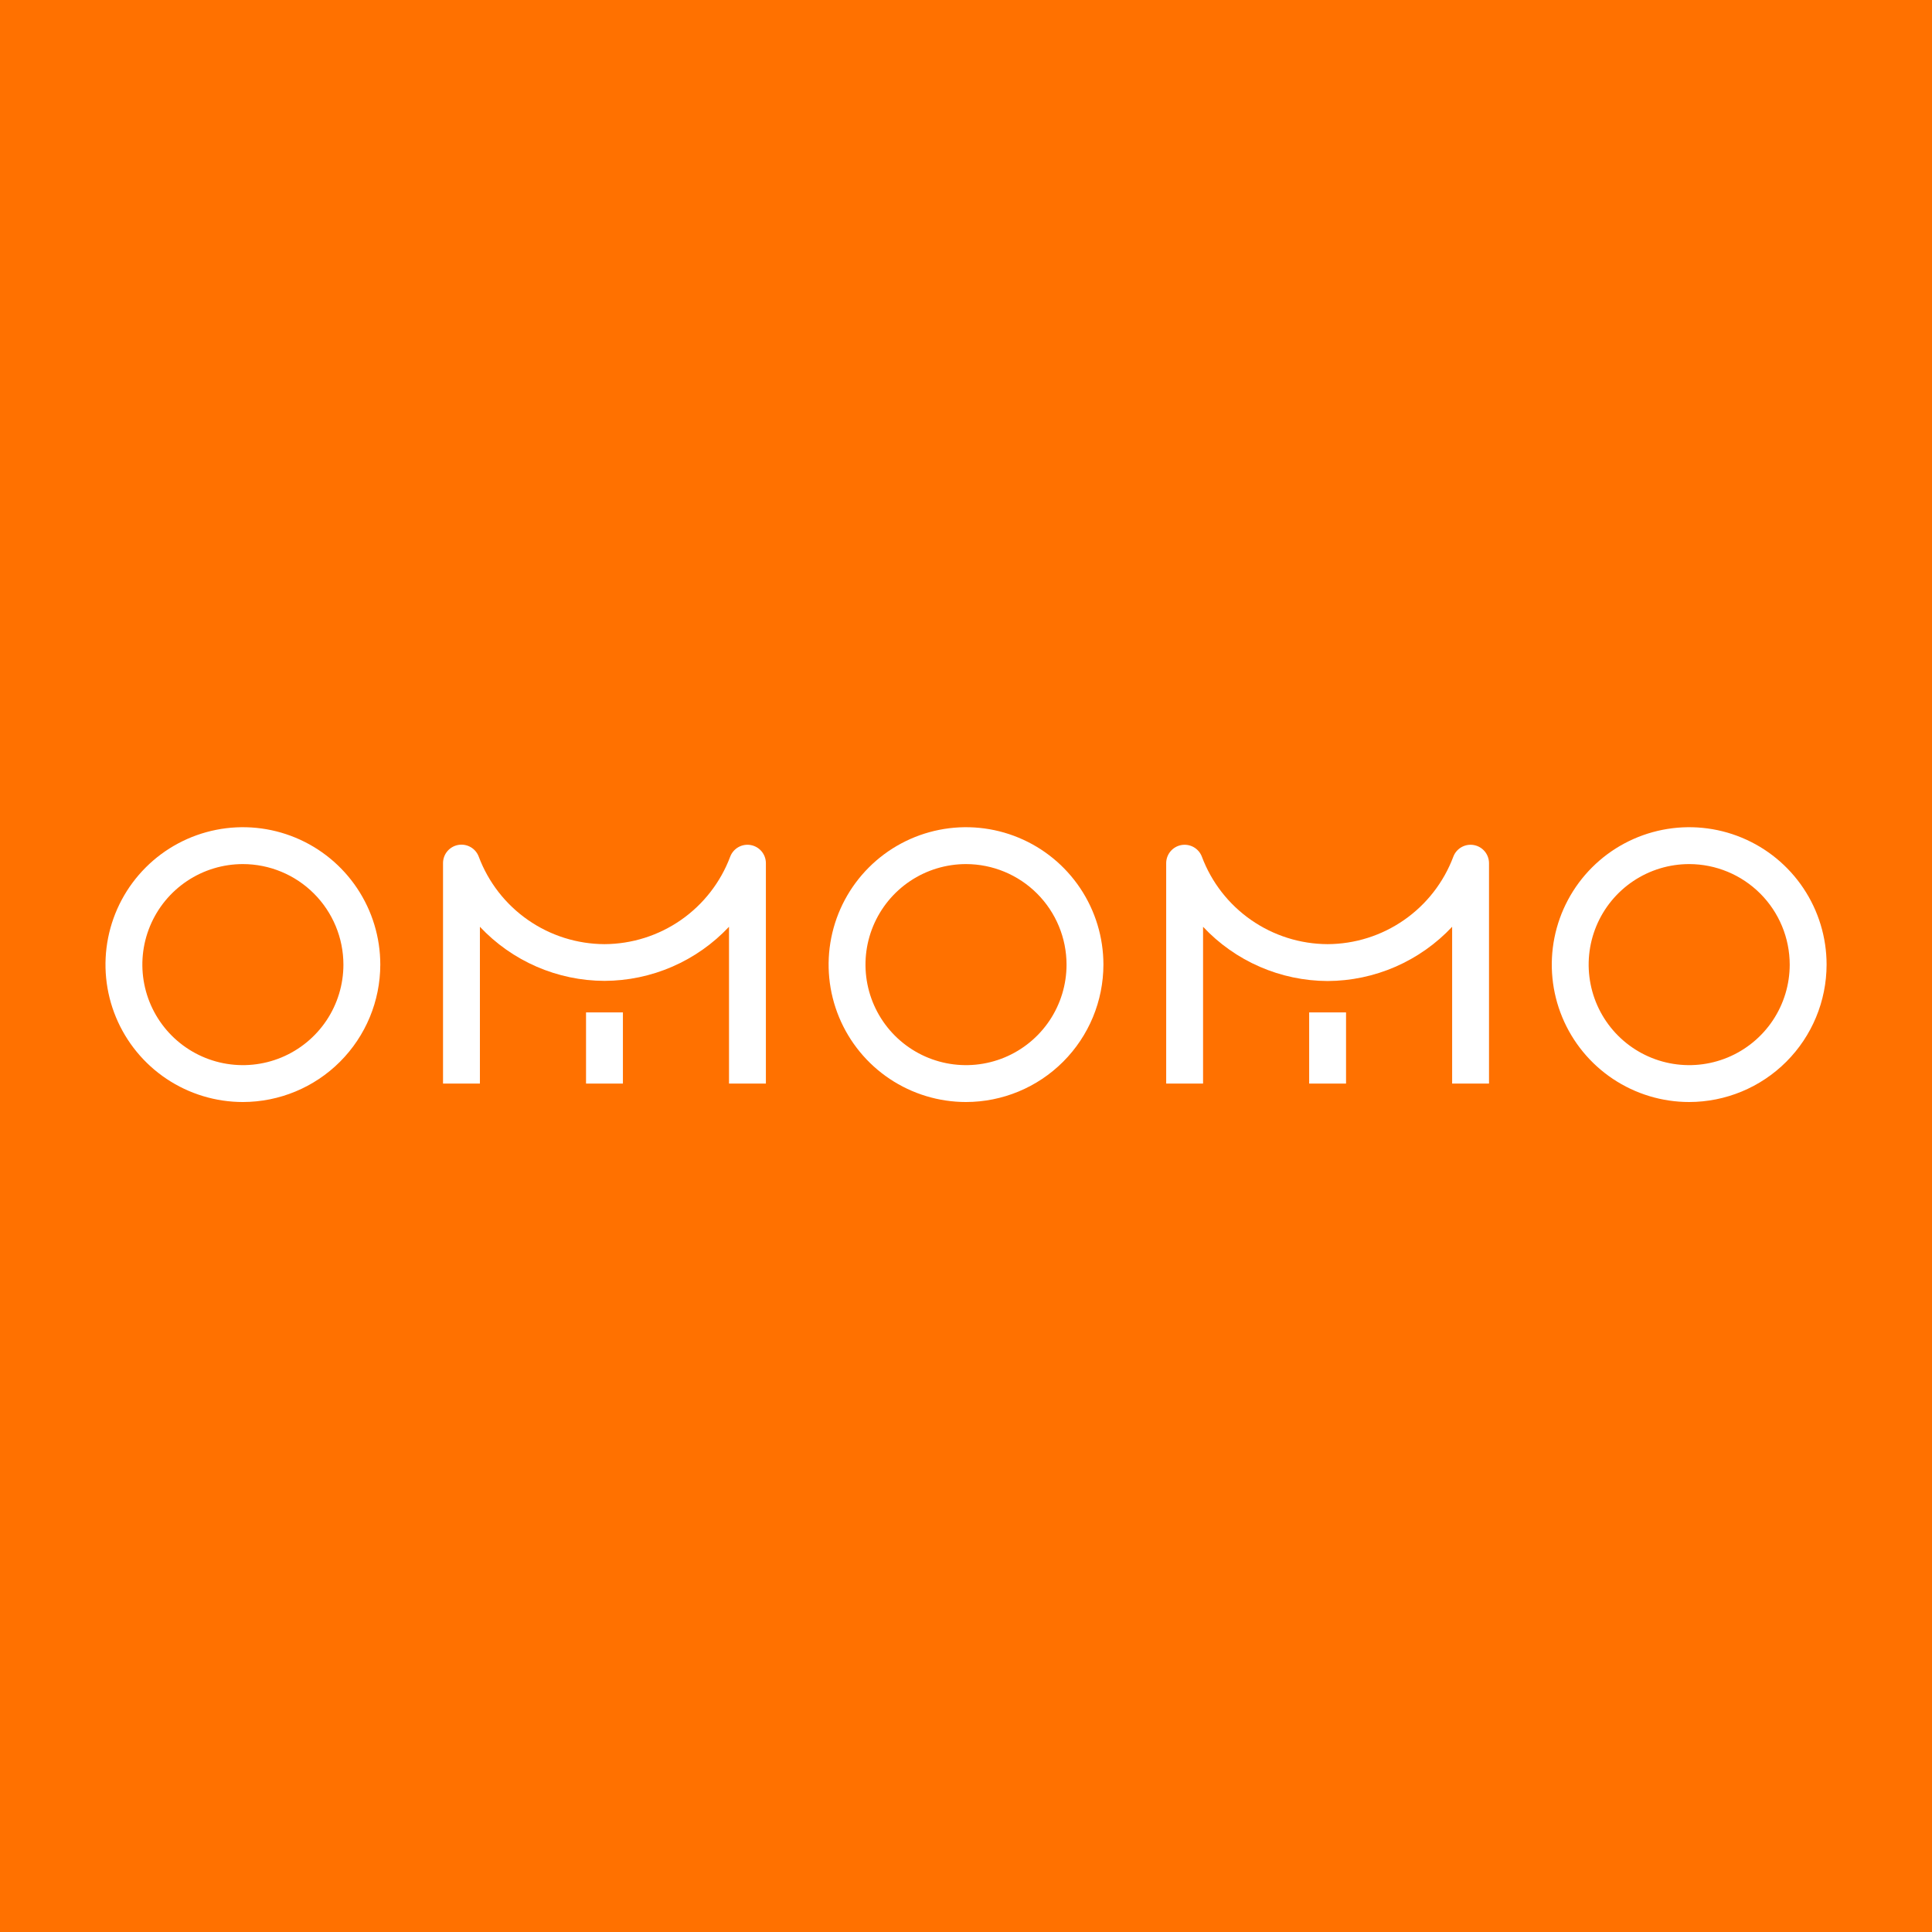 <svg width="696" height="696" viewBox="0 0 696 696" fill="none" xmlns="http://www.w3.org/2000/svg">
<rect width="696" height="696" fill="#FF7100"/>
<path d="M87.5 397C77.709 397 68.139 394.097 59.999 388.658C51.859 383.219 45.514 375.488 41.768 366.443C38.021 357.398 37.041 347.445 38.951 337.843C40.861 328.241 45.575 319.421 52.498 312.498C59.421 305.576 68.241 300.861 77.843 298.951C87.445 297.041 97.397 298.021 106.442 301.768C115.487 305.515 123.218 311.859 128.657 319.999C134.096 328.14 137 337.71 137 347.5C136.986 360.624 131.766 373.206 122.486 382.486C113.206 391.766 100.623 396.986 87.5 397ZM87.5 311.285C80.337 311.285 73.335 313.409 67.38 317.388C61.424 321.368 56.782 327.024 54.041 333.641C51.3 340.259 50.583 347.54 51.98 354.565C53.378 361.59 56.827 368.043 61.892 373.108C66.956 378.173 73.409 381.622 80.434 383.019C87.459 384.416 94.741 383.699 101.358 380.958C107.976 378.217 113.632 373.575 117.611 367.62C121.591 361.664 123.715 354.663 123.715 347.5C123.704 337.898 119.885 328.693 113.096 321.904C106.306 315.114 97.101 311.296 87.5 311.285Z" fill="white"/>
<path d="M348.005 397C338.215 397 328.645 394.097 320.505 388.658C312.364 383.219 306.02 375.488 302.273 366.443C298.527 357.398 297.547 347.445 299.457 337.843C301.367 328.241 306.081 319.421 313.004 312.498C319.926 305.576 328.746 300.861 338.348 298.951C347.951 297.041 357.903 298.021 366.948 301.768C375.993 305.515 383.724 311.859 389.163 319.999C394.602 328.14 397.505 337.71 397.505 347.5C397.491 360.624 392.272 373.206 382.992 382.486C373.712 391.766 361.129 396.986 348.005 397ZM348.005 311.285C340.843 311.285 333.841 313.409 327.885 317.388C321.93 321.368 317.288 327.024 314.547 333.641C311.806 340.259 311.089 347.54 312.486 354.565C313.884 361.59 317.333 368.043 322.398 373.108C327.462 378.173 333.915 381.622 340.94 383.019C347.965 384.416 355.247 383.699 361.864 380.958C368.482 378.217 374.138 373.575 378.117 367.62C382.096 361.664 384.22 354.663 384.22 347.5C384.21 337.898 380.391 328.693 373.602 321.904C366.812 315.114 357.607 311.296 348.005 311.285Z" fill="white"/>
<path d="M608.527 397C598.737 397 589.166 394.097 581.026 388.658C572.886 383.219 566.541 375.488 562.795 366.443C559.048 357.398 558.068 347.445 559.978 337.843C561.888 328.241 566.602 319.421 573.525 312.498C580.448 305.576 589.268 300.861 598.87 298.951C608.472 297.041 618.425 298.021 627.47 301.768C636.515 305.515 644.246 311.859 649.685 319.999C655.124 328.14 658.027 337.71 658.027 347.5C658.013 360.624 652.793 373.206 643.513 382.486C634.233 391.766 621.651 396.986 608.527 397ZM608.527 311.285C601.364 311.285 594.362 313.409 588.407 317.388C582.451 321.368 577.81 327.024 575.069 333.641C572.328 340.259 571.61 347.54 573.008 354.565C574.405 361.59 577.854 368.043 582.919 373.108C587.984 378.173 594.437 381.622 601.462 383.019C608.487 384.416 615.768 383.699 622.386 380.958C629.003 378.217 634.659 373.575 638.639 367.62C642.618 361.664 644.742 354.663 644.742 347.5C644.731 337.898 640.912 328.693 634.123 321.904C627.334 315.114 618.129 311.296 608.527 311.285Z" fill="white"/>
<path d="M275.91 390.357H262.625V333.869C256.866 339.999 249.917 344.889 242.203 348.241C234.489 351.592 226.172 353.333 217.761 353.358C209.348 353.334 201.029 351.593 193.312 348.242C185.596 344.891 178.645 340 172.884 333.869V390.357H159.599V310.952C159.594 309.391 160.138 307.878 161.137 306.679C162.136 305.48 163.525 304.67 165.061 304.393C166.597 304.115 168.182 304.388 169.537 305.162C170.892 305.936 171.931 307.163 172.472 308.627C175.937 317.85 182.124 325.802 190.212 331.428C198.301 337.054 207.909 340.087 217.761 340.126C227.613 340.087 237.221 337.054 245.31 331.428C253.398 325.802 259.585 317.85 263.05 308.627C263.597 307.172 264.637 305.955 265.989 305.188C267.341 304.421 268.919 304.152 270.449 304.429C271.978 304.705 273.363 305.51 274.361 306.702C275.358 307.893 275.907 309.398 275.91 310.952V390.357Z" fill="white"/>
<path d="M224.402 364.717H211.117V390.357H224.402V364.717Z" fill="white"/>
<path d="M536.414 390.358H523.129V333.87C517.375 340.01 510.427 344.909 502.713 348.27C494.999 351.63 486.68 353.38 478.265 353.412C469.851 353.381 461.531 351.631 453.817 348.271C446.103 344.91 439.156 340.01 433.402 333.87V390.358H420.117V310.954C420.12 309.399 420.668 307.895 421.666 306.703C422.664 305.511 424.048 304.707 425.578 304.43C427.107 304.154 428.685 304.422 430.037 305.19C431.389 305.957 432.429 307.174 432.977 308.629C436.441 317.852 442.628 325.804 450.717 331.429C458.805 337.055 468.413 340.089 478.265 340.127C488.118 340.089 497.725 337.055 505.814 331.429C513.902 325.804 520.089 317.852 523.554 308.629C524.101 307.174 525.141 305.957 526.493 305.19C527.845 304.422 529.423 304.154 530.953 304.43C532.483 304.707 533.867 305.511 534.865 306.703C535.863 307.895 536.411 309.399 536.414 310.954V390.358Z" fill="white"/>
<path d="M484.909 364.717H471.624V390.357H484.909V364.717Z" fill="white"/>
</svg>

